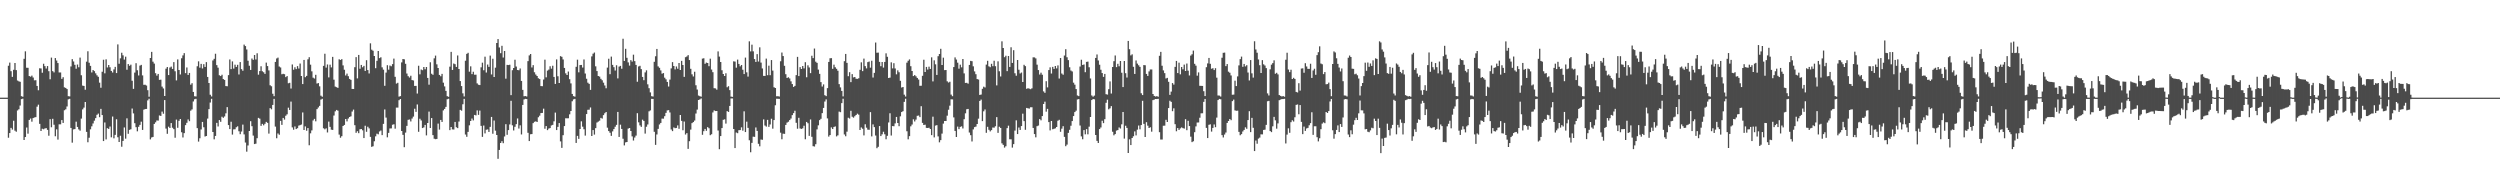 <svg xmlns="http://www.w3.org/2000/svg" width="1920" height="150"><path d="M0 75.000h1v1.000H0zM1 75.000h1v1.000H1zM2 75.000h1v1.000H2zM3 75.000h1v1.000H3zM4 75.000h1v1.000H4zM5 74.999h1v1.000H5zM6 50.463h1v55.321H6zM7 48.071h1v54.144H7zM8 54.682h1v43.532H8zM9 59.031h1v40.495H9zM10 53.585h1v39.135H10zM11 48.396h1v51.939H11zM12 53.869h1v47.327H12zM13 61.868h1v22.950H13zM14 62.470h1v21.463H14zM15 62.841h1v18.195H15zM16 73.886h1v2.251H16zM17 74.298h1v1.481H17zM18 45.182h1v62.354H18zM19 39.403h1v65.839H19zM20 52.035h1v45.924H20zM21 52.065h1v50.587H21zM22 58.427h1v33.683H22zM23 58.861h1v32.157H23zM24 58.077h1v35.379H24zM25 59.547h1v31.141H25zM26 61.699h1v28.502H26zM27 61.612h1v28.366H27zM28 66.016h1v15.930H28zM29 69.346h1v11.044H29zM30 52.409h1v42.724H30zM31 52.572h1v48.025H31zM32 55.856h1v42.994H32zM33 48.932h1v50.327H33zM34 50.799h1v47.883H34zM35 52.654h1v45.771H35zM36 50.754h1v48.993H36zM37 54.676h1v49.585H37zM38 60.892h1v30.674H38zM39 44.263h1v53.461H39zM40 54.640h1v36.616H40zM41 55.589h1v40.198H41zM42 44.614h1v60.041H42zM43 46.492h1v52.834H43zM44 48.439h1v58.783H44zM45 55.677h1v39.791H45zM46 55.676h1v39.830H46zM47 60.566h1v31.621H47zM48 59.284h1v35.154H48zM49 67.094h1v17.584H49zM50 67.520h1v16.433H50zM51 68.396h1v13.372H51zM52 73.872h1v2.403H52zM53 74.049h1v1.824H53zM54 51.050h1v47.198H54zM55 45.395h1v64.164H55zM56 47.201h1v52.177H56zM57 49.759h1v49.389H57zM58 52.809h1v40.626H58zM59 49.574h1v47.934H59zM60 51.651h1v47.738H60zM61 44.252h1v56.078H61zM62 57.822h1v33.270H62zM63 65.767h1v18.227H63zM64 66.022h1v16.591H64zM65 68.909h1v9.431H65zM66 47.357h1v53.895H66zM67 39.351h1v69.914H67zM68 48.170h1v57.598H68zM69 50.586h1v48.745H69zM70 55.646h1v41.387H70zM71 53.747h1v41.093H71zM72 54.605h1v38.058H72zM73 56.305h1v34.416H73zM74 57.830h1v30.353H74zM75 58.964h1v28.264H75zM76 63.493h1v26.531H76zM77 67.391h1v16.212H77zM78 55.094h1v33.259H78zM79 45.895h1v62.434H79zM80 56.307h1v37.767H80zM81 45.555h1v61.491H81zM82 51.795h1v46.650H82zM83 49.924h1v49.121H83zM84 51.672h1v45.523H84zM85 54.493h1v50.979H85zM86 55.680h1v33.813H86zM87 53.301h1v52.943H87zM88 51.370h1v52.201H88zM89 56.102h1v35.517H89zM90 34.074h1v71.353H90zM91 48.961h1v60.084H91zM92 44.776h1v59.478H92zM93 40.490h1v72.193H93zM94 42.505h1v65.757H94zM95 45.782h1v52.127H95zM96 43.545h1v62.954H96zM97 53.581h1v37.299H97zM98 49.211h1v53.554H98zM99 50.530h1v49.226H99zM100 49.666h1v49.616H100zM101 62.001h1v21.353H101zM102 68.244h1v18.846H102zM103 55.759h1v38.867H103zM104 48.518h1v49.188H104zM105 53.981h1v46.871H105zM106 57.964h1v39.402H106zM107 50.402h1v45.478H107zM108 49.826h1v43.610H108zM109 57.907h1v41.872H109zM110 65.112h1v19.097H110zM111 65.066h1v18.679H111zM112 65.678h1v17.996H112zM113 69.283h1v7.846H113zM114 74.309h1v1.519H114zM115 44.561h1v62.500H115zM116 39.843h1v65.752H116zM117 47.349h1v57.830H117zM118 48.826h1v46.368H118zM119 56.202h1v37.726H119zM120 58.052h1v34.483H120zM121 56.765h1v35.832H121zM122 61.348h1v27.352H122zM123 61.203h1v27.819H123zM124 66.534h1v19.186H124zM125 67.925h1v19.423H125zM126 73.732h1v3.136H126zM127 52.718h1v46.052H127zM128 51.464h1v51.274H128zM129 57.639h1v39.662H129zM130 51.861h1v46.436H130zM131 51.169h1v43.371H131zM132 52.940h1v45.153H132zM133 47.737h1v51.460H133zM134 54.738h1v51.039H134zM135 61.739h1v30.135H135zM136 45.627h1v52.532H136zM137 53.737h1v39.037H137zM138 57.206h1v34.207H138zM139 44.757h1v56.810H139zM140 42.564h1v62.990H140zM141 40.823h1v61.433H141zM142 56.185h1v39.901H142zM143 51.791h1v42.496H143zM144 57.569h1v34.202H144zM145 56.005h1v37.057H145zM146 65.030h1v19.945H146zM147 63.893h1v20.144H147zM148 70.588h1v7.323H148zM149 73.910h1v2.332H149zM150 74.069h1v1.784H150zM151 50.894h1v47.524H151zM152 47.116h1v61.642H152zM153 51.991h1v54.214H153zM154 49.058h1v50.377H154zM155 52.557h1v41.072H155zM156 49.295h1v48.469H156zM157 51.419h1v53.438H157zM158 47.709h1v56.749H158zM159 59.110h1v31.993H159zM160 63.747h1v20.049H160zM161 72.731h1v6.025H161zM162 74.065h1v1.793H162zM163 46.455h1v54.920H163zM164 45.176h1v61.839H164zM165 41.293h1v63.120H165zM166 50.013h1v44.354H166zM167 51.993h1v45.127H167zM168 57.782h1v34.447H168zM169 58.415h1v35.114H169zM170 57.395h1v32.231H170zM171 60.729h1v29.766H171zM172 61.397h1v28.073H172zM173 66.101h1v20.952H173zM174 66.271h1v15.989H174zM175 57.687h1v38.379H175zM176 45.689h1v53.415H176zM177 53.115h1v40.375H177zM178 47.143h1v56.254H178zM179 52.701h1v46.668H179zM180 49.657h1v49.636H180zM181 51.406h1v46.351H181zM182 49.765h1v47.265H182zM183 57.207h1v43.628H183zM184 47.668h1v55.381H184zM185 53.116h1v47.907H185zM186 54.342h1v41.376H186zM187 34.261h1v68.979H187zM188 35.390h1v74.097H188zM189 37.977h1v78.484H189zM190 46.649h1v65.058H190zM191 50.487h1v50.110H191zM192 53.713h1v39.386H192zM193 44.962h1v51.977H193zM194 45.956h1v58.178H194zM195 42.223h1v68.422H195zM196 45.669h1v64.664H196zM197 40.902h1v65.214H197zM198 57.347h1v33.189H198zM199 54.576h1v36.568H199zM200 50.911h1v45.764H200zM201 54.728h1v40.414H201zM202 55.500h1v40.777H202zM203 56.728h1v38.327H203zM204 48.055h1v45.539H204zM205 50.721h1v43.637H205zM206 54.046h1v48.545H206zM207 65.479h1v17.582H207zM208 66.229h1v17.741H208zM209 71.979h1v8.616H209zM210 73.884h1v2.069H210zM211 47.540h1v49.702H211zM212 44.926h1v61.253H212zM213 44.262h1v58.248H213zM214 51.071h1v52.409H214zM215 51.831h1v40.976H215zM216 57.043h1v38.853H216zM217 56.672h1v33.919H217zM218 56.967h1v34.891H218zM219 59.238h1v29.664H219zM220 58.435h1v29.366H220zM221 63.937h1v18.761H221zM222 63.575h1v20.894H222zM223 67.967h1v10.086H223zM224 49.517h1v48.330H224zM225 53.576h1v46.046H225zM226 51.639h1v45.472H226zM227 53.094h1v46.038H227zM228 50.793h1v47.654H228zM229 52.634h1v43.815H229zM230 48.777h1v47.322H230zM231 58.353h1v37.271H231zM232 64.561h1v21.801H232zM233 46.030h1v53.811H233zM234 59.286h1v37.784H234zM235 58.268h1v42.129H235zM236 45.548h1v52.810H236zM237 43.934h1v67.619H237zM238 49.657h1v52.765H238zM239 54.786h1v45.383H239zM240 59.627h1v32.885H240zM241 60.291h1v30.991H241zM242 57.455h1v35.739H242zM243 64.165h1v19.634H243zM244 63.771h1v18.774H244zM245 66.315h1v14.986H245zM246 73.460h1v3.058H246zM247 74.308h1v1.546H247zM248 50.597h1v47.886H248zM249 41.278h1v58.042H249zM250 51.900h1v46.653H250zM251 49.497h1v52.225H251zM252 59.431h1v33.947H252zM253 49.651h1v47.780H253zM254 51.741h1v47.833H254zM255 43.651h1v56.131H255zM256 61.164h1v27.569H256zM257 66.490h1v19.022H257zM258 66.954h1v17.489H258zM259 67.479h1v17.524H259zM260 45.507h1v57.861H260zM261 46.092h1v59.695H261zM262 45.418h1v59.176H262zM263 50.237h1v46.526H263zM264 53.536h1v42.422H264zM265 57.948h1v33.456H265zM266 56.530h1v36.689H266zM267 58.525h1v32.510H267zM268 60.608h1v29.268H268zM269 61.349h1v27.999H269zM270 68.305h1v17.375H270zM271 68.335h1v15.823H271zM272 51.623h1v44.529H272zM273 43.873h1v58.098H273zM274 60.228h1v40.531H274zM275 42.188h1v60.133H275zM276 52.795h1v46.494H276zM277 49.876h1v49.172H277zM278 51.652h1v48.436H278zM279 50.605h1v55.451H279zM280 54.462h1v42.120H280zM281 46.233h1v54.982H281zM282 53.816h1v43.492H282zM283 56.425h1v42.176H283zM284 33.299h1v71.797H284zM285 38.145h1v74.628H285zM286 38.962h1v73.362H286zM287 43.022h1v65.473H287zM288 52.360h1v52.338H288zM289 46.698h1v55.956H289zM290 39.167h1v64.022H290zM291 44.642h1v56.320H291zM292 43.983h1v56.288H292zM293 51.690h1v52.082H293zM294 53.504h1v41.649H294zM295 65.872h1v18.198H295zM296 55.759h1v34.554H296zM297 50.062h1v55.431H297zM298 53.487h1v48.550H298zM299 50.310h1v48.358H299zM300 50.905h1v47.712H300zM301 49.247h1v46.531H301zM302 45.015h1v50.402H302zM303 59.005h1v39.821H303zM304 64.210h1v18.437H304zM305 63.593h1v19.051H305zM306 74.213h1v2.759H306zM307 73.813h1v2.242H307zM308 47.928h1v52.705H308zM309 45.309h1v58.264H309zM310 45.578h1v67.484H310zM311 48.991h1v52.839H311zM312 56.459h1v40.218H312zM313 58.546h1v33.448H313zM314 59.539h1v32.213H314zM315 58.175h1v35.126H315zM316 61.510h1v29.513H316zM317 61.779h1v27.767H317zM318 66.017h1v17.472H318zM319 65.940h1v19.994H319zM320 71.838h1v8.368H320zM321 50.467h1v50.757H321zM322 57.097h1v34.078H322zM323 53.407h1v39.106H323zM324 53.928h1v44.440H324zM325 51.442h1v46.380H325zM326 53.184h1v42.764H326zM327 51.438h1v52.568H327zM328 59.846h1v34.606H328zM329 65.003h1v20.686H329zM330 47.801h1v50.517H330zM331 56.622h1v34.074H331zM332 57.437h1v46.347H332zM333 44.809h1v61.714H333zM334 42.698h1v64.217H334zM335 49.413h1v57.277H335zM336 52.247h1v42.695H336zM337 57.560h1v41.979H337zM338 58.567h1v33.527H338zM339 56.723h1v36.936H339zM340 63.502h1v21.297H340zM341 66.353h1v17.332H341zM342 69.797h1v12.296H342zM343 73.889h1v2.368H343zM344 74.322h1v1.528H344zM345 51.214h1v48.726H345zM346 39.859h1v57.700H346zM347 53.688h1v45.693H347zM348 48.787h1v50.710H348zM349 49.292h1v44.334H349zM350 51.428h1v46.332H350zM351 42.586h1v55.802H351zM352 52.998h1v40.333H352zM353 62.284h1v22.107H353zM354 66.091h1v18.883H354zM355 71.699h1v8.399H355zM356 74.087h1v1.829H356zM357 46.631h1v56.712H357zM358 41.383h1v63.675H358zM359 40.576h1v60.705H359zM360 55.060h1v41.210H360zM361 50.962h1v41.943H361zM362 56.913h1v34.101H362zM363 55.076h1v37.398H363zM364 57.400h1v30.860H364zM365 57.336h1v31.304H365zM366 64.025h1v20.756H366zM367 65.092h1v23.111H367zM368 65.338h1v19.579H368zM369 51.710h1v44.955H369zM370 48.147h1v56.961H370zM371 53.963h1v42.427H371zM372 43.526h1v58.910H372zM373 55.714h1v43.930H373zM374 49.555h1v49.819H374zM375 51.344h1v49.995H375zM376 42.702h1v54.718H376zM377 57.181h1v32.601H377zM378 45.111h1v57.608H378zM379 59.134h1v33.460H379zM380 51.976h1v48.388H380zM381 33.006h1v70.663H381zM382 30.012h1v91.950H382zM383 36.429h1v78.722H383zM384 40.859h1v68.946H384zM385 35.162h1v73.274H385zM386 44.166h1v65.801H386zM387 39.156h1v65.668H387zM388 60.394h1v35.008H388zM389 49.793h1v53.742H389zM390 49.954h1v49.963H390zM391 49.694h1v45.882H391zM392 73.075h1v4.318H392zM393 53.918h1v42.337H393zM394 52.200h1v47.974H394zM395 45.875h1v51.490H395zM396 51.073h1v44.282H396zM397 53.775h1v37.222H397zM398 53.971h1v44.739H398zM399 52.568h1v43.688H399zM400 62.180h1v41.113H400zM401 69.034h1v11.560H401zM402 73.953h1v2.452H402zM403 73.804h1v2.145H403zM404 74.065h1v2.017H404zM405 46.927h1v55.065H405zM406 42.556h1v65.787H406zM407 41.497h1v61.624H407zM408 51.802h1v51.172H408zM409 50.025h1v44.553H409zM410 55.520h1v38.016H410zM411 57.255h1v35.947H411zM412 58.361h1v35.321H412zM413 60.132h1v29.907H413zM414 60.702h1v28.120H414zM415 66.094h1v20.720H415zM416 66.194h1v20.540H416zM417 61.076h1v22.404H417zM418 45.825h1v53.066H418zM419 59.395h1v37.434H419zM420 54.222h1v45.720H420zM421 53.449h1v45.306H421zM422 50.910h1v47.423H422zM423 52.732h1v43.631H423zM424 50.464h1v45.427H424zM425 59.086h1v34.121H425zM426 64.484h1v21.979H426zM427 45.630h1v54.272H427zM428 58.573h1v38.842H428zM429 63.733h1v30.766H429zM430 43.130h1v65.486H430zM431 43.601h1v69.960H431zM432 45.658h1v58.159H432zM433 52.149h1v44.684H433zM434 56.340h1v34.511H434zM435 57.577h1v33.284H435zM436 54.945h1v35.884H436zM437 60.833h1v26.994H437zM438 64.072h1v21.155H438zM439 72.144h1v5.615H439zM440 73.845h1v2.514H440zM441 74.236h1v1.704H441zM442 51.301h1v58.463H442zM443 45.838h1v58.533H443zM444 55.535h1v51.113H444zM445 49.973h1v49.094H445zM446 49.886h1v43.320H446zM447 51.869h1v45.396H447zM448 45.682h1v53.602H448zM449 56.453h1v47.669H449zM450 60.445h1v27.152H450zM451 63.477h1v20.859H451zM452 64.400h1v19.837H452zM453 69.042h1v13.474H453zM454 43.299h1v61.129H454zM455 41.214h1v58.698H455zM456 40.369h1v62.981H456zM457 50.963h1v47.448H457zM458 54.562h1v39.545H458zM459 58.392h1v34.991H459zM460 58.819h1v33.850H460zM461 60.506h1v30.021H461zM462 61.622h1v29.447H462zM463 63.483h1v24.921H463zM464 65.615h1v21.396H464zM465 67.771h1v18.225H465zM466 51.909h1v46.149H466zM467 45.098h1v55.557H467zM468 56.965h1v44.982H468zM469 43.484h1v60.850H469zM470 49.828h1v51.068H470zM471 51.626h1v47.489H471zM472 54.188h1v43.118H472zM473 50.121h1v45.756H473zM474 60.188h1v25.752H474zM475 51.131h1v54.055H475zM476 50.601h1v45.143H476zM477 52.772h1v46.247H477zM478 29.756h1v76.779H478zM479 46.777h1v64.905H479zM480 37.480h1v71.887H480zM481 44.394h1v64.644H481zM482 47.914h1v50.827H482zM483 50.405h1v47.898H483zM484 46.190h1v54.442H484zM485 47.319h1v57.427H485zM486 41.998h1v65.909H486zM487 46.974h1v58.678H487zM488 49.880h1v54.257H488zM489 62.772h1v24.159H489zM490 51.022h1v42.919H490zM491 50.530h1v45.778H491zM492 53.119h1v44.328H492zM493 59.087h1v32.802H493zM494 61.604h1v31.288H494zM495 55.625h1v46.974H495zM496 54.000h1v43.355H496zM497 64.790h1v30.824H497zM498 67.749h1v17.736H498zM499 70.949h1v13.852H499zM500 73.872h1v2.074H500zM501 74.127h1v1.855H501zM502 47.466h1v53.756H502zM503 43.212h1v68.029H503zM504 37.563h1v65.687H504zM505 50.985h1v47.988H505zM506 52.066h1v43.543H506zM507 54.065h1v40.344H507zM508 56.583h1v34.507H508zM509 56.140h1v35.017H509zM510 59.670h1v29.577H510zM511 60.948h1v25.731H511zM512 62.904h1v21.862H512zM513 66.476h1v18.129H513zM514 61.132h1v25.221H514zM515 52.510h1v46.924H515zM516 47.697h1v53.019H516zM517 50.691h1v47.203H517zM518 53.281h1v45.197H518zM519 51.021h1v47.217H519zM520 52.804h1v43.495H520zM521 48.371h1v50.571H521zM522 53.775h1v34.520H522zM523 46.764h1v46.049H523zM524 49.941h1v50.083H524zM525 59.022h1v34.299H525zM526 43.926h1v59.384H526zM527 43.372h1v58.860H527zM528 42.363h1v71.962H528zM529 46.131h1v62.296H529zM530 52.858h1v46.684H530zM531 57.107h1v37.464H531zM532 58.726h1v35.005H532zM533 55.069h1v37.497H533zM534 65.500h1v21.690H534zM535 68.741h1v15.426H535zM536 73.359h1v3.449H536zM537 73.867h1v2.466H537zM538 74.252h1v1.370H538zM539 44.990h1v58.534H539zM540 44.771h1v55.983H540zM541 49.012h1v50.001H541zM542 48.061h1v52.403H542zM543 48.406h1v49.213H543zM544 50.819h1v47.687H544zM545 45.081h1v58.750H545zM546 53.379h1v49.761H546zM547 55.439h1v30.944H547zM548 67.735h1v17.062H548zM549 67.886h1v17.435H549zM550 68.849h1v16.385H550zM551 39.455h1v60.785H551zM552 43.467h1v71.100H552zM553 47.596h1v56.928H553zM554 53.966h1v44.401H554zM555 56.837h1v35.190H555zM556 58.354h1v33.315H556zM557 56.274h1v38.650H557zM558 67.017h1v18.340H558zM559 66.207h1v19.754H559zM560 69.217h1v12.119H560zM561 74.169h1v1.463H561zM562 74.407h1v1.231H562zM563 47.113h1v51.975H563zM564 47.331h1v66.401H564zM565 51.959h1v49.808H565zM566 45.778h1v56.529H566zM567 49.083h1v50.899H567zM568 50.926h1v48.946H568zM569 49.895h1v47.910H569zM570 53.565h1v46.777H570zM571 56.898h1v28.581H571zM572 44.235h1v57.198H572zM573 55.553h1v37.880H573zM574 58.846h1v39.367H574zM575 31.748h1v75.957H575zM576 39.454h1v77.463H576zM577 34.290h1v75.415H577zM578 39.421h1v65.524H578zM579 45.345h1v59.762H579zM580 47.582h1v50.289H580zM581 41.563h1v58.999H581zM582 47.231h1v63.208H582zM583 36.346h1v76.014H583zM584 48.079h1v59.104H584zM585 52.604h1v54.775H585zM586 58.277h1v33.399H586zM587 58.318h1v38.092H587zM588 45.003h1v52.231H588zM589 57.770h1v34.276H589zM590 50.414h1v47.000H590zM591 57.769h1v37.820H591zM592 46.120h1v45.050H592zM593 54.199h1v44.626H593zM594 67.003h1v25.211H594zM595 67.607h1v13.251H595zM596 73.942h1v1.899H596zM597 73.893h1v1.965H597zM598 74.152h1v1.798H598zM599 47.035h1v54.851H599zM600 40.322h1v66.657H600zM601 43.078h1v59.558H601zM602 50.512h1v52.302H602zM603 56.972h1v38.997H603zM604 59.842h1v34.327H604zM605 59.330h1v34.156H605zM606 60.279h1v31.944H606zM607 62.449h1v28.563H607zM608 64.541h1v23.890H608zM609 66.756h1v20.134H609zM610 65.967h1v19.052H610zM611 57.682h1v36.646H611zM612 43.660h1v55.213H612zM613 58.417h1v32.062H613zM614 51.573h1v47.064H614zM615 52.970h1v46.033H615zM616 50.665h1v47.907H616zM617 52.528h1v44.015H617zM618 47.752h1v59.210H618zM619 59.330h1v34.323H619zM620 50.157h1v44.489H620zM621 51.822h1v52.504H621zM622 56.182h1v35.582H622zM623 42.822h1v62.218H623zM624 44.627h1v67.671H624zM625 37.281h1v75.262H625zM626 47.364h1v63.394H626zM627 48.259h1v51.122H627zM628 53.429h1v42.811H628zM629 56.732h1v35.523H629zM630 63.102h1v28.153H630zM631 66.446h1v20.430H631zM632 64.797h1v18.096H632zM633 73.116h1v4.849H633zM634 73.850h1v2.491H634zM635 67.709h1v23.197H635zM636 47.589h1v57.337H636zM637 44.762h1v58.981H637zM638 44.639h1v53.196H638zM639 52.854h1v46.218H639zM640 49.643h1v47.827H640zM641 51.679h1v45.375H641zM642 52.817h1v51.933H642zM643 54.335h1v49.617H643zM644 64.589h1v21.117H644zM645 67.113h1v19.049H645zM646 69.822h1v9.406H646zM647 74.010h1v1.810H647zM648 46.995h1v56.264H648zM649 41.428h1v63.202H649zM650 48.299h1v52.811H650zM651 58.514h1v31.894H651zM652 55.455h1v35.581H652zM653 63.053h1v22.028H653zM654 56.958h1v32.699H654zM655 59.426h1v30.930H655zM656 59.144h1v30.148H656zM657 60.449h1v27.882H657zM658 60.545h1v26.727H658zM659 60.124h1v27.943H659zM660 53.608h1v46.210H660zM661 47.849h1v50.021H661zM662 54.605h1v44.239H662zM663 44.992h1v58.976H663zM664 50.770h1v44.692H664zM665 52.528h1v45.536H665zM666 47.731h1v51.878H666zM667 47.251h1v52.460H667zM668 51.963h1v34.138H668zM669 46.647h1v58.107H669zM670 59.572h1v35.963H670zM671 55.963h1v41.672H671zM672 32.646h1v71.464H672zM673 40.519h1v73.323H673zM674 40.398h1v72.358H674zM675 47.513h1v49.323H675zM676 50.841h1v53.680H676zM677 47.604h1v55.553H677zM678 51.939h1v49.209H678zM679 47.554h1v55.554H679zM680 40.966h1v65.991H680zM681 43.598h1v60.676H681zM682 59.911h1v34.153H682zM683 59.609h1v27.393H683zM684 47.847h1v56.241H684zM685 52.508h1v44.300H685zM686 48.546h1v48.405H686zM687 52.600h1v42.188H687zM688 57.067h1v32.723H688zM689 54.005h1v40.472H689zM690 55.482h1v41.446H690zM691 62.078h1v27.240H691zM692 67.244h1v18.830H692zM693 66.807h1v18.576H693zM694 72.718h1v5.534H694zM695 74.123h1v1.699H695zM696 48.116h1v52.720H696zM697 46.649h1v60.372H697zM698 45.605h1v58.945H698zM699 50.851h1v46.164H699zM700 54.537h1v41.099H700zM701 58.415h1v33.238H701zM702 57.655h1v35.630H702zM703 58.617h1v33.253H703zM704 59.852h1v29.101H704zM705 61.100h1v27.618H705zM706 65.875h1v24.078H706zM707 65.858h1v15.693H707zM708 58.200h1v36.150H708zM709 45.857h1v50.163H709zM710 55.277h1v40.445H710zM711 51.386h1v46.823H711zM712 53.412h1v44.868H712zM713 51.180h1v46.902H713zM714 52.939h1v46.138H714zM715 44.042h1v59.750H715zM716 62.520h1v27.098H716zM717 46.355h1v59.166H717zM718 49.414h1v47.054H718zM719 57.535h1v38.583H719zM720 43.165h1v61.600H720zM721 41.465h1v67.824H721zM722 37.470h1v70.134H722zM723 49.904h1v52.715H723zM724 44.286h1v50.651H724zM725 53.859h1v39.090H725zM726 53.766h1v39.171H726zM727 62.488h1v26.333H727zM728 63.373h1v20.913H728zM729 62.758h1v18.396H729zM730 72.675h1v3.587H730zM731 73.869h1v2.459H731zM732 51.502h1v38.636H732zM733 44.080h1v56.465H733zM734 45.714h1v59.507H734zM735 48.142h1v49.075H735zM736 52.760h1v46.419H736zM737 49.659h1v47.793H737zM738 51.698h1v45.322H738zM739 45.291h1v53.375H739zM740 56.360h1v35.197H740zM741 63.683h1v23.351H741zM742 63.580h1v20.350H742zM743 64.242h1v19.423H743zM744 49.871h1v51.899H744zM745 46.730h1v57.096H745zM746 47.000h1v61.659H746zM747 50.952h1v48.404H747zM748 54.832h1v42.811H748zM749 57.002h1v40.215H749zM750 60.709h1v34.535H750zM751 61.060h1v30.095H751zM752 72.927h1v4.602H752zM753 72.619h1v3.866H753zM754 68.214h1v24.812H754zM755 66.580h1v18.906H755zM756 67.158h1v16.896H756zM757 49.600h1v52.371H757zM758 46.670h1v50.701H758zM759 50.920h1v48.760H759zM760 51.625h1v49.275H760zM761 49.011h1v50.924H761zM762 50.831h1v47.120H762zM763 46.650h1v51.392H763zM764 50.859h1v46.092H764zM765 65.582h1v24.369H765zM766 47.121h1v54.942H766zM767 54.716h1v42.620H767zM768 58.716h1v39.555H768zM769 31.759h1v78.324H769zM770 36.843h1v74.437H770zM771 43.913h1v69.433H771zM772 42.788h1v69.538H772zM773 54.646h1v43.764H773zM774 43.023h1v53.480H774zM775 51.397h1v55.536H775zM776 36.299h1v70.691H776zM777 48.344h1v65.003H777zM778 38.566h1v72.150H778zM779 56.263h1v44.040H779zM780 58.152h1v34.263H780zM781 46.079h1v56.889H781zM782 53.581h1v44.353H782zM783 56.412h1v43.398H783zM784 55.719h1v41.100H784zM785 62.980h1v24.301H785zM786 49.782h1v43.270H786zM787 50.798h1v48.875H787zM788 68.204h1v14.693H788zM789 67.718h1v15.469H789zM790 68.101h1v15.326H790zM791 68.509h1v13.884H791zM792 67.836h1v14.562H792zM793 44.043h1v54.186H793zM794 44.072h1v58.915H794zM795 44.828h1v60.626H795zM796 49.682h1v47.246H796zM797 53.805h1v42.586H797zM798 57.264h1v34.196H798zM799 55.830h1v36.609H799zM800 57.376h1v31.748H800zM801 70.176h1v9.688H801zM802 71.286h1v6.796H802zM803 62.342h1v23.436H803zM804 67.144h1v16.460H804zM805 53.809h1v39.964H805zM806 51.691h1v48.460H806zM807 56.452h1v36.486H807zM808 51.379h1v47.887H808zM809 52.917h1v45.986H809zM810 50.667h1v47.910H810zM811 52.536h1v45.025H811zM812 50.208h1v42.506H812zM813 60.290h1v31.740H813zM814 44.520h1v56.708H814zM815 56.494h1v42.322H815zM816 57.401h1v39.502H816zM817 42.663h1v62.426H817zM818 37.779h1v74.494H818zM819 43.985h1v67.061H819zM820 46.186h1v55.867H820zM821 51.679h1v48.014H821zM822 54.163h1v42.399H822zM823 54.872h1v38.111H823zM824 63.478h1v25.641H824zM825 65.011h1v21.052H825zM826 68.378h1v16.611H826zM827 73.329h1v3.040H827zM828 73.841h1v2.232H828zM829 51.084h1v45.305H829zM830 45.895h1v58.864H830zM831 49.873h1v57.070H831zM832 49.504h1v50.413H832zM833 55.465h1v47.690H833zM834 47.520h1v51.635H834zM835 47.292h1v55.875H835zM836 51.657h1v45.602H836zM837 60.275h1v29.602H837zM838 73.305h1v3.534H838zM839 74.254h1v1.758H839zM840 73.413h1v2.855H840zM841 44.490h1v59.213H841zM842 41.808h1v66.363H842zM843 46.428h1v63.416H843zM844 49.715h1v49.408H844zM845 53.535h1v44.370H845zM846 56.129h1v36.605H846zM847 59.012h1v35.564H847zM848 56.759h1v34.784H848zM849 72.354h1v6.618H849zM850 72.647h1v3.873H850zM851 68.503h1v15.474H851zM852 62.497h1v20.687H852zM853 71.809h1v9.716H853zM854 51.448h1v49.703H854zM855 47.010h1v56.945H855zM856 42.577h1v60.387H856zM857 51.537h1v48.752H857zM858 48.996h1v50.906H858zM859 50.884h1v47.001H859zM860 46.846h1v51.863H860zM861 55.874h1v39.629H861zM862 66.880h1v19.113H862zM863 46.856h1v59.575H863zM864 56.200h1v40.350H864zM865 59.553h1v38.681H865zM866 31.431h1v86.096H866zM867 37.804h1v69.226H867zM868 42.529h1v68.882H868zM869 41.752h1v64.254H869zM870 51.309h1v53.333H870zM871 56.787h1v44.109H871zM872 46.459h1v57.504H872zM873 48.847h1v50.719H873zM874 50.122h1v46.291H874zM875 51.366h1v47.983H875zM876 71.621h1v24.427H876zM877 73.027h1v4.409H877zM878 49.952h1v45.161H878zM879 50.130h1v55.069H879zM880 56.805h1v37.055H880zM881 58.316h1v38.174H881zM882 54.846h1v43.459H882zM883 53.370h1v44.373H883zM884 53.362h1v47.746H884zM885 72.204h1v4.703H885zM886 73.660h1v2.832H886zM887 74.131h1v1.915H887zM888 73.817h1v2.249H888zM889 74.288h1v1.573H889zM890 42.839h1v58.700H890zM891 39.812h1v67.342H891zM892 50.501h1v56.644H892zM893 54.085h1v42.490H893zM894 56.148h1v40.386H894zM895 60.257h1v31.726H895zM896 59.825h1v33.892H896zM897 62.808h1v20.212H897zM898 72.852h1v4.514H898zM899 70.359h1v7.886H899zM900 63.814h1v21.591H900zM901 64.988h1v18.197H901zM902 51.330h1v44.080H902zM903 46.806h1v54.008H903zM904 56.138h1v42.196H904zM905 48.117h1v51.665H905zM906 57.109h1v41.500H906zM907 51.435h1v46.385H907zM908 53.222h1v45.207H908zM909 49.590h1v49.155H909zM910 54.532h1v37.026H910zM911 48.791h1v51.223H911zM912 54.251h1v38.545H912zM913 57.975h1v38.844H913zM914 42.725h1v62.212H914zM915 41.657h1v67.512H915zM916 38.870h1v69.622H916zM917 49.009h1v52.512H917zM918 50.447h1v46.632H918zM919 58.089h1v36.023H919zM920 55.622h1v38.446H920zM921 65.920h1v24.506H921zM922 65.944h1v21.120H922zM923 65.979h1v21.024H923zM924 70.063h1v8.155H924zM925 73.773h1v2.190H925zM926 51.626h1v46.584H926zM927 48.709h1v57.311H927zM928 44.498h1v51.369H928zM929 49.020h1v46.479H929zM930 52.810h1v48.270H930zM931 52.400h1v45.860H931zM932 53.828h1v41.744H932zM933 52.367h1v45.332H933zM934 59.632h1v30.709H934zM935 73.309h1v3.518H935zM936 73.413h1v2.591H936zM937 74.149h1v2.107H937zM938 44.357h1v59.415H938zM939 40.561h1v65.005H939zM940 40.381h1v62.963H940zM941 50.781h1v50.986H941zM942 49.205h1v45.196H942zM943 55.064h1v37.863H943zM944 55.879h1v35.513H944zM945 57.939h1v34.375H945zM946 72.778h1v4.907H946zM947 72.639h1v3.875H947zM948 61.941h1v22.838H948zM949 66.121h1v18.961H949zM950 58.678h1v26.292H950zM951 50.216h1v51.067H951zM952 45.407h1v58.488H952zM953 43.481h1v59.509H953zM954 51.327h1v49.629H954zM955 49.119h1v50.675H955zM956 50.970h1v46.840H956zM957 50.048h1v48.879H957zM958 55.695h1v36.533H958zM959 61.787h1v23.629H959zM960 46.149h1v55.354H960zM961 56.295h1v34.241H961zM962 59.578h1v38.552H962zM963 31.671h1v84.327H963zM964 37.983h1v69.924H964zM965 40.496h1v69.866H965zM966 45.682h1v60.773H966zM967 50.088h1v55.599H967zM968 56.055h1v47.115H968zM969 46.160h1v57.055H969zM970 49.424h1v50.371H970zM971 50.347h1v49.227H971zM972 52.328h1v43.593H972zM973 71.720h1v6.049H973zM974 73.310h1v4.140H974zM975 53.231h1v47.410H975zM976 49.647h1v51.855H976zM977 48.463h1v48.561H977zM978 46.357h1v43.392H978zM979 56.617h1v35.807H979zM980 55.896h1v42.919H980zM981 57.137h1v37.643H981zM982 73.027h1v3.943H982zM983 73.628h1v2.888H983zM984 74.108h1v1.963H984zM985 73.792h1v2.300H985zM986 74.275h1v1.606H986zM987 45.852h1v64.312H987zM988 40.507h1v62.859H988zM989 53.400h1v45.136H989zM990 55.383h1v46.615H990zM991 53.573h1v40.265H991zM992 60.672h1v31.707H992zM993 59.731h1v33.622H993zM994 60.600h1v29.474H994zM995 70.627h1v9.890H995zM996 71.023h1v9.208H996zM997 63.876h1v23.904H997zM998 69.594h1v11.072H998zM999 52.641h1v40.976H999zM1000 52.492h1v50.545H1000zM1001 55.859h1v41.369H1001zM1002 48.535h1v52.027H1002zM1003 51.032h1v47.614H1003zM1004 52.870h1v45.336H1004zM1005 52.877h1v43.332H1005zM1006 48.969h1v45.608H1006zM1007 59.847h1v26.357H1007zM1008 54.122h1v49.460H1008zM1009 52.813h1v44.148H1009zM1010 57.423h1v39.562H1010zM1011 42.362h1v62.989H1011zM1012 40.099h1v68.485H1012zM1013 35.574h1v70.612H1013zM1014 48.803h1v50.402H1014zM1015 49.362h1v45.566H1015zM1016 56.930h1v37.012H1016zM1017 55.337h1v39.297H1017zM1018 64.697h1v21.303H1018zM1019 64.549h1v22.220H1019zM1020 63.460h1v21.818H1020zM1021 68.473h1v9.446H1021zM1022 73.869h1v2.113H1022zM1023 49.176h1v50.857H1023zM1024 39.487h1v67.031H1024zM1025 40.296h1v62.723H1025zM1026 44.727h1v55.065H1026zM1027 49.040h1v47.268H1027zM1028 51.850h1v49.565H1028zM1029 54.873h1v40.413H1029zM1030 52.560h1v44.922H1030zM1031 62.336h1v27.894H1031zM1032 73.301h1v3.054H1032zM1033 73.400h1v2.616H1033zM1034 74.068h1v2.206H1034zM1035 44.360h1v58.977H1035zM1036 42.656h1v62.658H1036zM1037 43.755h1v56.333H1037zM1038 52.725h1v50.368H1038zM1039 52.883h1v42.860H1039zM1040 57.045h1v35.267H1040zM1041 56.576h1v33.885H1041zM1042 57.787h1v34.363H1042zM1043 60.340h1v26.686H1043zM1044 73.339h1v3.875H1044zM1045 66.125h1v18.593H1045zM1046 63.741h1v21.044H1046zM1047 58.458h1v28.651H1047zM1048 48.150h1v51.159H1048zM1049 54.360h1v44.715H1049zM1050 48.051h1v53.124H1050zM1051 51.314h1v50.240H1051zM1052 48.762h1v51.374H1052zM1053 50.661h1v47.439H1053zM1054 46.324h1v52.206H1054zM1055 57.688h1v33.425H1055zM1056 44.810h1v48.092H1056zM1057 45.243h1v58.482H1057zM1058 56.838h1v34.318H1058zM1059 31.767h1v66.411H1059zM1060 32.636h1v84.990H1060zM1061 37.970h1v68.480H1061zM1062 39.680h1v72.443H1062zM1063 44.079h1v61.827H1063zM1064 48.796h1v56.853H1064zM1065 56.151h1v38.839H1065zM1066 56.692h1v43.223H1066zM1067 51.385h1v52.687H1067zM1068 56.558h1v42.025H1068zM1069 51.995h1v43.912H1069zM1070 71.833h1v4.801H1070zM1071 73.322h1v4.120H1071zM1072 48.752h1v54.404H1072zM1073 49.619h1v46.263H1073zM1074 51.279h1v46.633H1074zM1075 55.234h1v36.496H1075zM1076 56.253h1v38.006H1076zM1077 53.676h1v49.576H1077zM1078 57.200h1v37.387H1078zM1079 73.047h1v3.924H1079zM1080 73.628h1v2.892H1080zM1081 74.110h1v1.841H1081zM1082 73.799h1v2.287H1082zM1083 74.281h1v1.596H1083zM1084 41.772h1v66.381H1084zM1085 40.563h1v64.159H1085zM1086 53.679h1v45.631H1086zM1087 52.331h1v48.921H1087zM1088 56.480h1v37.846H1088zM1089 58.996h1v32.579H1089zM1090 57.742h1v34.396H1090zM1091 69.442h1v10.162H1091zM1092 72.828h1v4.578H1092zM1093 69.075h1v9.912H1093zM1094 65.445h1v22.908H1094zM1095 69.695h1v14.210H1095zM1096 50.018h1v47.106H1096zM1097 40.294h1v56.402H1097zM1098 55.154h1v42.812H1098zM1099 47.460h1v50.975H1099zM1100 51.607h1v46.230H1100zM1101 53.459h1v44.128H1101zM1102 48.456h1v51.308H1102zM1103 51.625h1v47.406H1103zM1104 56.339h1v34.789H1104zM1105 47.258h1v52.207H1105zM1106 54.382h1v41.209H1106zM1107 57.199h1v39.655H1107zM1108 43.147h1v65.977H1108zM1109 35.165h1v73.735H1109zM1110 41.998h1v67.304H1110zM1111 45.159h1v51.859H1111zM1112 53.362h1v41.695H1112zM1113 55.657h1v37.058H1113zM1114 55.838h1v42.704H1114zM1115 64.207h1v23.871H1115zM1116 61.782h1v21.710H1116zM1117 66.851h1v14.841H1117zM1118 73.798h1v2.562H1118zM1119 73.954h1v1.985H1119zM1120 49.820h1v50.539H1120zM1121 45.011h1v58.617H1121zM1122 46.099h1v53.535H1122zM1123 46.290h1v50.719H1123zM1124 49.787h1v49.508H1124zM1125 54.366h1v47.330H1125zM1126 55.561h1v41.498H1126zM1127 53.049h1v43.124H1127zM1128 63.291h1v26.591H1128zM1129 73.331h1v3.004H1129zM1130 73.432h1v2.568H1130zM1131 74.089h1v2.161H1131zM1132 44.417h1v58.825H1132zM1133 40.972h1v69.521H1133zM1134 39.182h1v63.295H1134zM1135 52.415h1v50.982H1135zM1136 52.828h1v42.808H1136zM1137 59.743h1v32.758H1137zM1138 59.118h1v33.689H1138zM1139 60.125h1v33.560H1139zM1140 61.233h1v28.659H1140zM1141 73.660h1v4.276H1141zM1142 66.585h1v21.751H1142zM1143 67.191h1v17.802H1143zM1144 54.706h1v38.311H1144zM1145 50.278h1v52.241H1145zM1146 56.625h1v41.752H1146zM1147 52.132h1v48.597H1147zM1148 51.690h1v49.351H1148zM1149 48.833h1v51.226H1149zM1150 50.730h1v47.395H1150zM1151 46.526h1v51.259H1151zM1152 57.301h1v35.710H1152zM1153 50.132h1v52.222H1153zM1154 52.101h1v50.435H1154zM1155 56.030h1v38.350H1155zM1156 31.801h1v71.871H1156zM1157 38.950h1v68.328H1157zM1158 36.750h1v76.156H1158zM1159 45.000h1v64.889H1159zM1160 47.292h1v57.964H1160zM1161 52.066h1v52.162H1161zM1162 43.440h1v58.743H1162zM1163 54.057h1v47.493H1163zM1164 55.042h1v46.283H1164zM1165 50.830h1v51.722H1165zM1166 53.059h1v45.250H1166zM1167 71.211h1v6.866H1167zM1168 65.650h1v22.123H1168zM1169 48.335h1v51.866H1169zM1170 53.556h1v42.643H1170zM1171 52.918h1v43.049H1171zM1172 59.868h1v37.004H1172zM1173 52.628h1v46.935H1173zM1174 53.151h1v43.474H1174zM1175 54.846h1v42.548H1175zM1176 65.605h1v20.197H1176zM1177 64.889h1v20.770H1177zM1178 68.749h1v15.264H1178zM1179 73.944h1v2.166H1179zM1180 74.285h1v1.586H1180zM1181 45.136h1v63.564H1181zM1182 37.439h1v70.414H1182zM1183 46.794h1v58.376H1183zM1184 47.358h1v46.929H1184zM1185 54.712h1v38.399H1185zM1186 56.530h1v34.893H1186zM1187 56.147h1v35.948H1187zM1188 59.326h1v28.830H1188zM1189 58.605h1v29.950H1189zM1190 62.818h1v28.600H1190zM1191 66.918h1v15.541H1191zM1192 71.111h1v7.290H1192zM1193 52.138h1v41.550H1193zM1194 48.888h1v52.909H1194zM1195 53.050h1v47.061H1195zM1196 47.465h1v51.243H1196zM1197 51.284h1v43.158H1197zM1198 53.047h1v44.926H1198zM1199 52.649h1v43.428H1199zM1200 57.436h1v39.667H1200zM1201 62.340h1v23.625H1201zM1202 49.504h1v50.816H1202zM1203 53.138h1v41.570H1203zM1204 52.659h1v39.160H1204zM1205 44.784h1v60.917H1205zM1206 43.828h1v65.634H1206zM1207 52.593h1v49.866H1207zM1208 53.396h1v52.608H1208zM1209 52.851h1v42.697H1209zM1210 61.486h1v31.449H1210zM1211 57.853h1v33.100H1211zM1212 65.863h1v17.781H1212zM1213 66.363h1v16.583H1213zM1214 67.039h1v15.013H1214zM1215 73.793h1v2.612H1215zM1216 73.974h1v1.958H1216zM1217 50.278h1v48.104H1217zM1218 40.691h1v66.154H1218zM1219 41.510h1v60.767H1219zM1220 49.520h1v50.168H1220zM1221 52.363h1v41.402H1221zM1222 49.123h1v48.772H1222zM1223 51.280h1v47.580H1223zM1224 47.216h1v49.037H1224zM1225 61.708h1v30.073H1225zM1226 66.166h1v18.147H1226zM1227 66.382h1v18.050H1227zM1228 70.736h1v9.973H1228zM1229 46.841h1v54.821H1229zM1230 48.050h1v57.037H1230zM1231 44.463h1v63.563H1231zM1232 50.496h1v47.771H1232zM1233 54.318h1v43.166H1233zM1234 57.928h1v32.765H1234zM1235 57.116h1v35.486H1235zM1236 58.210h1v32.581H1236zM1237 59.984h1v28.282H1237zM1238 61.154h1v27.626H1238zM1239 67.076h1v18.583H1239zM1240 68.061h1v15.560H1240zM1241 56.287h1v40.082H1241zM1242 43.127h1v57.544H1242zM1243 59.771h1v36.444H1243zM1244 43.182h1v58.395H1244zM1245 49.437h1v49.782H1245zM1246 49.735h1v49.464H1246zM1247 51.530h1v47.521H1247zM1248 46.920h1v60.577H1248zM1249 58.054h1v34.686H1249zM1250 50.010h1v52.094H1250zM1251 51.644h1v49.949H1251zM1252 57.166h1v39.126H1252zM1253 34.971h1v70.726H1253zM1254 37.772h1v76.781H1254zM1255 38.427h1v73.244H1255zM1256 42.685h1v65.641H1256zM1257 44.908h1v59.683H1257zM1258 47.520h1v48.586H1258zM1259 39.716h1v63.756H1259zM1260 39.772h1v65.193H1260zM1261 47.257h1v55.611H1261zM1262 56.014h1v47.717H1262zM1263 51.661h1v45.003H1263zM1264 64.758h1v17.888H1264zM1265 55.796h1v31.294H1265zM1266 51.040h1v54.768H1266zM1267 59.229h1v42.262H1267zM1268 55.093h1v42.918H1268zM1269 53.460h1v47.062H1269zM1270 49.490h1v44.287H1270zM1271 45.424h1v52.543H1271zM1272 55.584h1v40.929H1272zM1273 63.371h1v21.234H1273zM1274 63.738h1v19.453H1274zM1275 64.567h1v18.972H1275zM1276 72.967h1v4.401H1276zM1277 48.873h1v50.827H1277zM1278 42.046h1v63.386H1278zM1279 45.002h1v61.645H1279zM1280 50.787h1v50.773H1280zM1281 53.050h1v43.186H1281zM1282 57.873h1v39.688H1282zM1283 58.696h1v34.436H1283zM1284 58.591h1v34.234H1284zM1285 61.941h1v28.183H1285zM1286 61.566h1v27.959H1286zM1287 65.481h1v16.719H1287zM1288 64.978h1v22.748H1288zM1289 72.893h1v3.293H1289zM1290 51.755h1v47.095H1290zM1291 51.086h1v44.433H1291zM1292 52.579h1v44.341H1292zM1293 53.557h1v44.695H1293zM1294 51.176h1v46.917H1294zM1295 52.936h1v43.239H1295zM1296 48.350h1v47.384H1296zM1297 54.966h1v40.120H1297zM1298 61.593h1v23.708H1298zM1299 50.577h1v50.104H1299zM1300 53.585h1v39.472H1300zM1301 55.720h1v35.948H1301zM1302 44.934h1v59.422H1302zM1303 42.260h1v58.427H1303zM1304 53.072h1v53.044H1304zM1305 53.123h1v50.265H1305zM1306 50.518h1v47.524H1306zM1307 57.791h1v35.762H1307zM1308 57.311h1v32.281H1308zM1309 64.427h1v18.237H1309zM1310 66.602h1v15.314H1310zM1311 71.573h1v6.471H1311zM1312 73.871h1v2.456H1312zM1313 74.257h1v1.659H1313zM1314 49.589h1v51.150H1314zM1315 45.658h1v52.869H1315zM1316 51.078h1v51.018H1316zM1317 49.048h1v50.469H1317zM1318 59.245h1v34.368H1318zM1319 49.315h1v48.438H1319zM1320 51.345h1v47.815H1320zM1321 46.781h1v56.579H1321zM1322 59.320h1v32.984H1322zM1323 64.121h1v21.373H1323zM1324 71.057h1v6.773H1324zM1325 74.071h1v1.773H1325zM1326 45.163h1v56.328H1326zM1327 40.760h1v72.889H1327zM1328 48.839h1v54.038H1328zM1329 45.963h1v51.106H1329zM1330 55.948h1v40.296H1330zM1331 56.217h1v35.165H1331zM1332 55.434h1v36.198H1332zM1333 58.756h1v31.465H1333zM1334 58.546h1v29.268H1334zM1335 59.793h1v27.834H1335zM1336 63.961h1v18.924H1336zM1337 66.859h1v15.824H1337zM1338 52.228h1v40.467H1338zM1339 49.309h1v52.748H1339zM1340 51.565h1v45.515H1340zM1341 51.788h1v50.086H1341zM1342 52.008h1v47.363H1342zM1343 49.670h1v49.606H1343zM1344 51.429h1v46.039H1344zM1345 50.058h1v58.264H1345zM1346 55.280h1v41.961H1346zM1347 48.889h1v52.654H1347zM1348 48.291h1v48.868H1348zM1349 55.792h1v49.040H1349zM1350 34.626h1v66.255H1350zM1351 42.034h1v70.036H1351zM1352 39.483h1v71.684H1352zM1353 35.333h1v66.112H1353zM1354 47.329h1v58.144H1354zM1355 58.174h1v36.259H1355zM1356 46.187h1v48.314H1356zM1357 42.525h1v66.709H1357zM1358 36.721h1v74.646H1358zM1359 43.511h1v63.796H1359zM1360 53.655h1v53.989H1360zM1361 60.064h1v33.481H1361zM1362 57.684h1v39.937H1362zM1363 54.715h1v41.390H1363zM1364 52.715h1v42.435H1364zM1365 58.202h1v39.391H1365zM1366 59.208h1v33.085H1366zM1367 52.153h1v50.352H1367zM1368 55.045h1v41.383H1368zM1369 56.736h1v41.128H1369zM1370 67.315h1v19.003H1370zM1371 67.629h1v18.309H1371zM1372 71.594h1v4.650H1372zM1373 73.898h1v2.053H1373zM1374 47.743h1v53.465H1374zM1375 43.009h1v63.832H1375zM1376 46.331h1v62.348H1376zM1377 50.447h1v49.190H1377zM1378 53.418h1v43.459H1378zM1379 57.446h1v32.181H1379zM1380 57.962h1v35.254H1380zM1381 55.821h1v34.986H1381zM1382 59.732h1v29.423H1382zM1383 59.344h1v28.877H1383zM1384 67.975h1v15.380H1384zM1385 65.216h1v20.672H1385zM1386 70.951h1v6.828H1386zM1387 52.449h1v45.611H1387zM1388 53.099h1v45.101H1388zM1389 51.426h1v48.358H1389zM1390 53.325h1v45.249H1390zM1391 51.073h1v47.113H1391zM1392 52.853h1v43.403H1392zM1393 48.919h1v48.020H1393zM1394 59.477h1v34.597H1394zM1395 66.463h1v18.892H1395zM1396 46.820h1v56.443H1396zM1397 49.531h1v46.097H1397zM1398 59.522h1v35.534H1398zM1399 44.867h1v61.704H1399zM1400 38.822h1v64.201H1400zM1401 50.834h1v50.767H1401zM1402 48.280h1v57.529H1402zM1403 58.632h1v35.472H1403zM1404 58.420h1v34.121H1404zM1405 55.257h1v35.634H1405zM1406 61.260h1v23.553H1406zM1407 62.493h1v21.363H1407zM1408 65.552h1v18.032H1408zM1409 73.849h1v2.455H1409zM1410 74.247h1v1.681H1410zM1411 48.768h1v55.143H1411zM1412 46.143h1v56.451H1412zM1413 46.342h1v55.276H1413zM1414 47.813h1v52.073H1414zM1415 49.329h1v44.276H1415zM1416 51.447h1v46.275H1416zM1417 48.454h1v51.382H1417zM1418 46.242h1v58.148H1418zM1419 58.457h1v32.651H1419zM1420 64.398h1v20.134H1420zM1421 64.595h1v19.452H1421zM1422 65.982h1v18.007H1422zM1423 49.211h1v56.078H1423zM1424 39.670h1v63.981H1424zM1425 42.460h1v62.955H1425zM1426 49.590h1v48.857H1426zM1427 57.274h1v36.699H1427zM1428 58.636h1v34.875H1428zM1429 57.669h1v36.859H1429zM1430 60.805h1v29.684H1430zM1431 62.373h1v28.200H1431zM1432 62.454h1v26.967H1432zM1433 67.449h1v17.501H1433zM1434 67.610h1v17.053H1434zM1435 50.854h1v44.423H1435zM1436 50.955h1v52.739H1436zM1437 54.593h1v41.754H1437zM1438 50.783h1v55.055H1438zM1439 56.025h1v43.539H1439zM1440 49.569h1v49.763H1440zM1441 51.408h1v49.762H1441zM1442 45.075h1v60.209H1442zM1443 59.607h1v36.196H1443zM1444 44.609h1v56.339H1444zM1445 53.116h1v44.062H1445zM1446 48.204h1v46.533H1446zM1447 31.096h1v76.645H1447zM1448 40.602h1v66.975H1448zM1449 40.800h1v69.976H1449zM1450 45.584h1v60.247H1450zM1451 39.972h1v66.786H1451zM1452 49.402h1v55.589H1452zM1453 40.007h1v59.438H1453zM1454 57.029h1v47.662H1454zM1455 46.039h1v56.850H1455zM1456 50.537h1v46.050H1456zM1457 45.570h1v53.839H1457zM1458 69.033h1v13.346H1458zM1459 55.781h1v38.260H1459zM1460 49.288h1v50.141H1460zM1461 50.643h1v44.784H1461zM1462 52.278h1v38.189H1462zM1463 54.294h1v41.215H1463zM1464 52.287h1v45.633H1464zM1465 52.125h1v49.350H1465zM1466 64.213h1v30.230H1466zM1467 64.074h1v20.053H1467zM1468 64.777h1v16.747H1468zM1469 73.802h1v2.464H1469zM1470 74.072h1v1.980H1470zM1471 47.731h1v53.055H1471zM1472 41.666h1v69.219H1472zM1473 39.775h1v58.983H1473zM1474 52.670h1v48.565H1474zM1475 51.449h1v43.124H1475zM1476 58.262h1v34.147H1476zM1477 57.963h1v32.132H1477zM1478 58.104h1v33.908H1478zM1479 59.202h1v29.328H1479zM1480 61.351h1v27.474H1480zM1481 61.170h1v21.173H1481zM1482 62.180h1v21.737H1482zM1483 61.054h1v22.147H1483zM1484 53.667h1v44.489H1484zM1485 52.676h1v45.999H1485zM1486 51.997h1v49.974H1486zM1487 53.709h1v44.727H1487zM1488 51.457h1v46.354H1488zM1489 53.192h1v42.751H1489zM1490 52.621h1v54.298H1490zM1491 56.708h1v35.533H1491zM1492 59.917h1v27.180H1492zM1493 51.559h1v48.828H1493zM1494 53.351h1v40.521H1494zM1495 61.684h1v32.229H1495zM1496 43.969h1v62.801H1496zM1497 43.133h1v70.129H1497zM1498 47.982h1v52.156H1498zM1499 55.496h1v43.888H1499zM1500 54.042h1v45.778H1500zM1501 58.167h1v36.982H1501zM1502 57.321h1v37.429H1502zM1503 65.115h1v21.390H1503zM1504 66.709h1v19.025H1504zM1505 71.254h1v11.965H1505zM1506 73.867h1v2.457H1506zM1507 74.258h1v1.654H1507zM1508 46.497h1v58.971H1508zM1509 48.288h1v51.851H1509zM1510 47.312h1v53.179H1510zM1511 49.140h1v50.092H1511zM1512 49.574h1v43.843H1512zM1513 51.629h1v45.902H1513zM1514 43.593h1v56.780H1514zM1515 59.865h1v36.845H1515zM1516 60.212h1v25.009H1516zM1517 67.061h1v18.792H1517zM1518 72.388h1v5.942H1518zM1519 74.081h1v1.799H1519zM1520 41.381h1v65.314H1520zM1521 37.764h1v72.159H1521zM1522 44.918h1v61.640H1522zM1523 47.527h1v49.846H1523zM1524 55.597h1v39.455H1524zM1525 57.073h1v34.810H1525zM1526 55.495h1v37.341H1526zM1527 58.833h1v29.568H1527zM1528 59.938h1v29.305H1528zM1529 63.716h1v17.758H1529zM1530 63.425h1v22.924H1530zM1531 66.597h1v20.253H1531zM1532 50.676h1v45.706H1532zM1533 51.569h1v47.095H1533zM1534 55.202h1v38.925H1534zM1535 51.052h1v50.562H1535zM1536 49.630h1v50.031H1536zM1537 51.419h1v47.876H1537zM1538 49.595h1v51.719H1538zM1539 47.660h1v58.529H1539zM1540 63.766h1v20.249H1540zM1541 43.135h1v54.992H1541zM1542 50.847h1v49.030H1542zM1543 51.445h1v50.091H1543zM1544 32.663h1v70.415H1544zM1545 40.593h1v73.925H1545zM1546 31.928h1v80.900H1546zM1547 40.764h1v67.138H1547zM1548 40.479h1v61.950H1548zM1549 35.813h1v70.779H1549zM1550 40.856h1v61.475H1550zM1551 57.950h1v40.499H1551zM1552 44.852h1v56.738H1552zM1553 49.228h1v52.878H1553zM1554 54.171h1v41.772H1554zM1555 73.100h1v4.261H1555zM1556 72.737h1v4.333H1556zM1557 66.577h1v24.245H1557zM1558 64.342h1v20.865H1558zM1559 65.060h1v19.025H1559zM1560 64.779h1v19.153H1560zM1561 65.445h1v18.652H1561zM1562 65.278h1v18.506H1562zM1563 65.380h1v18.725H1563zM1564 69.164h1v10.351H1564zM1565 74.660h1v1.000H1565zM1566 74.676h1v1.000H1566zM1567 74.575h1v1.000H1567zM1568 70.314h1v8.000H1568zM1569 55.466h1v39.945H1569zM1570 58.826h1v34.274H1570zM1571 61.152h1v29.770H1571zM1572 62.171h1v27.832H1572zM1573 62.687h1v27.235H1573zM1574 62.850h1v27.089H1574zM1575 62.925h1v26.999H1575zM1576 63.056h1v26.819H1576zM1577 63.254h1v26.908H1577zM1578 67.336h1v15.257H1578zM1579 67.299h1v18.635H1579zM1580 72.138h1v4.253H1580zM1581 66.073h1v21.053H1581zM1582 66.419h1v18.520H1582zM1583 68.611h1v14.281H1583zM1584 74.150h1v2.071H1584zM1585 74.986h1v1.000H1585zM1586 72.459h1v3.672H1586zM1587 65.743h1v21.724H1587zM1588 65.955h1v18.678H1588zM1589 66.087h1v17.701H1589zM1590 66.202h1v17.183H1590zM1591 66.258h1v16.612H1591zM1592 71.728h1v9.348H1592zM1593 59.019h1v32.621H1593zM1594 57.944h1v34.986H1594zM1595 59.348h1v31.042H1595zM1596 59.875h1v29.611H1596zM1597 60.118h1v28.809H1597zM1598 60.124h1v28.333H1598zM1599 61.502h1v26.209H1599zM1600 63.863h1v20.791H1600zM1601 67.283h1v17.757H1601zM1602 73.049h1v2.933H1602zM1603 74.978h1v1.000H1603zM1604 74.999h1v1.000H1604zM1605 68.038h1v19.876H1605zM1606 62.234h1v23.941H1606zM1607 67.839h1v18.365H1607zM1608 74.200h1v1.683H1608zM1609 74.983h1v1.000H1609zM1610 75.000h1v1.000H1610zM1611 58.568h1v24.210H1611zM1612 62.322h1v22.855H1612zM1613 64.795h1v20.265H1613zM1614 65.019h1v19.246H1614zM1615 65.178h1v18.819H1615zM1616 70.828h1v10.470H1616zM1617 57.670h1v32.030H1617zM1618 57.673h1v33.641H1618zM1619 58.370h1v30.931H1619zM1620 59.309h1v29.358H1620zM1621 59.939h1v28.203H1621zM1622 60.396h1v27.524H1622zM1623 60.767h1v26.934H1623zM1624 61.321h1v26.024H1624zM1625 61.571h1v25.618H1625zM1626 61.766h1v25.703H1626zM1627 62.420h1v21.800H1627zM1628 65.823h1v18.152H1628zM1629 69.428h1v9.379H1629zM1630 62.626h1v23.575H1630zM1631 62.698h1v21.364H1631zM1632 62.752h1v20.466H1632zM1633 71.827h1v5.418H1633zM1634 74.985h1v1.000H1634zM1635 69.460h1v8.218H1635zM1636 62.547h1v24.829H1636zM1637 63.104h1v21.241H1637zM1638 63.413h1v20.622H1638zM1639 63.667h1v19.933H1639zM1640 64.121h1v19.348H1640zM1641 66.455h1v14.415H1641zM1642 58.084h1v34.033H1642zM1643 62.314h1v26.489H1643zM1644 62.419h1v25.375H1644zM1645 65.281h1v19.117H1645zM1646 65.906h1v18.314H1646zM1647 65.388h1v18.764H1647zM1648 62.469h1v24.622H1648zM1649 62.196h1v24.565H1649zM1650 61.821h1v24.487H1650zM1651 61.549h1v24.268H1651zM1652 61.072h1v24.536H1652zM1653 60.166h1v25.458H1653zM1654 60.757h1v26.642H1654zM1655 67.283h1v17.672H1655zM1656 67.415h1v17.633H1656zM1657 67.656h1v17.574H1657zM1658 67.359h1v17.894H1658zM1659 67.324h1v17.986H1659zM1660 67.303h1v18.036H1660zM1661 67.284h1v18.097H1661zM1662 70.364h1v10.990H1662zM1663 74.896h1v1.000H1663zM1664 74.997h1v1.000H1664zM1665 72.433h1v7.877H1665zM1666 56.942h1v38.975H1666zM1667 58.694h1v33.783H1667zM1668 59.811h1v30.339H1668zM1669 60.316h1v29.019H1669zM1670 60.422h1v28.573H1670zM1671 60.642h1v27.876H1671zM1672 60.798h1v27.119H1672zM1673 60.794h1v26.533H1673zM1674 61.581h1v26.891H1674zM1675 62.835h1v20.378H1675zM1676 68.167h1v16.058H1676zM1677 73.378h1v2.731H1677zM1678 67.440h1v23.642H1678zM1679 63.667h1v20.944H1679zM1680 73.680h1v5.562H1680zM1681 74.944h1v1.000H1681zM1682 75.000h1v1.000H1682zM1683 73.142h1v4.987H1683zM1684 65.793h1v20.279H1684zM1685 62.751h1v22.284H1685zM1686 63.493h1v21.300H1686zM1687 63.488h1v20.673H1687zM1688 63.211h1v20.841H1688zM1689 71.836h1v5.057H1689zM1690 57.233h1v34.670H1690zM1691 56.935h1v34.534H1691zM1692 58.946h1v30.429H1692zM1693 59.793h1v29.058H1693zM1694 60.060h1v28.498H1694zM1695 60.230h1v28.191H1695zM1696 60.872h1v24.756H1696zM1697 64.334h1v20.002H1697zM1698 69.472h1v10.422H1698zM1699 74.589h1v1.000H1699zM1700 74.992h1v1.000H1700zM1701 75.000h1v1.000H1701zM1702 67.088h1v18.086H1702zM1703 69.044h1v17.926H1703zM1704 74.544h1v1.000H1704zM1705 74.989h1v1.000H1705zM1706 75.000h1v1.000H1706zM1707 75.000h1v1.000H1707zM1708 65.619h1v22.281H1708zM1709 64.719h1v21.615H1709zM1710 65.134h1v19.306H1710zM1711 65.284h1v18.921H1711zM1712 65.410h1v18.825H1712zM1713 67.538h1v16.777H1713zM1714 57.833h1v34.181H1714zM1715 57.694h1v34.588H1715zM1716 61.068h1v29.813H1716zM1717 62.102h1v28.087H1717zM1718 62.789h1v26.960H1718zM1719 62.958h1v26.851H1719zM1720 61.648h1v28.113H1720zM1721 69.255h1v15.875H1721zM1722 69.313h1v15.987H1722zM1723 71.400h1v9.259H1723zM1724 74.787h1v1.000H1724zM1725 74.998h1v1.000H1725zM1726 67.645h1v12.695H1726zM1727 65.160h1v24.862H1727zM1728 67.230h1v15.722H1728zM1729 69.560h1v12.831H1729zM1730 74.938h1v1.000H1730zM1731 74.998h1v1.000H1731zM1732 68.448h1v16.733H1732zM1733 58.949h1v29.530H1733zM1734 67.560h1v15.348H1734zM1735 67.935h1v14.552H1735zM1736 67.832h1v14.107H1736zM1737 73.730h1v4.687H1737zM1738 58.942h1v34.350H1738zM1739 57.468h1v36.879H1739zM1740 57.586h1v37.151H1740zM1741 60.298h1v26.342H1741zM1742 59.781h1v26.253H1742zM1743 66.567h1v15.497H1743zM1744 58.954h1v35.872H1744zM1745 57.223h1v36.792H1745zM1746 58.295h1v34.891H1746zM1747 58.511h1v34.182H1747zM1748 58.749h1v33.242H1748zM1749 59.193h1v32.254H1749zM1750 59.494h1v31.592H1750zM1751 65.096h1v19.004H1751zM1752 68.185h1v15.883H1752zM1753 68.424h1v15.072H1753zM1754 68.693h1v14.544H1754zM1755 68.734h1v13.990H1755zM1756 68.690h1v13.777H1756zM1757 68.513h1v13.435H1757zM1758 69.156h1v11.720H1758zM1759 74.722h1v1.000H1759zM1760 74.995h1v1.000H1760zM1761 75.000h1v1.000H1761zM1762 67.446h1v10.753H1762zM1763 55.929h1v37.356H1763zM1764 58.455h1v31.914H1764zM1765 60.178h1v29.128H1765zM1766 60.714h1v27.926H1766zM1767 60.884h1v27.556H1767zM1768 60.967h1v27.207H1768zM1769 61.073h1v27.030H1769zM1770 61.176h1v27.439H1770zM1771 62.340h1v25.801H1771zM1772 62.810h1v22.644H1772zM1773 64.235h1v16.965H1773zM1774 73.726h1v2.308H1774zM1775 65.409h1v21.651H1775zM1776 63.621h1v20.723H1776zM1777 73.024h1v6.250H1777zM1778 74.862h1v1.000H1778zM1779 74.994h1v1.000H1779zM1780 73.434h1v3.638H1780zM1781 63.900h1v22.689H1781zM1782 64.359h1v20.089H1782zM1783 64.578h1v19.556H1783zM1784 65.191h1v18.705H1784zM1785 69.065h1v7.429H1785zM1786 74.228h1v1.339H1786zM1787 57.932h1v35.458H1787zM1788 58.378h1v34.057H1788zM1789 60.091h1v30.184H1789zM1790 60.928h1v28.469H1790zM1791 61.363h1v27.712H1791zM1792 61.801h1v26.719H1792zM1793 68.292h1v16.321H1793zM1794 68.349h1v18.956H1794zM1795 68.396h1v16.272H1795zM1796 73.545h1v3.456H1796zM1797 74.894h1v1.000H1797zM1798 74.488h1v1.000H1798zM1799 62.643h1v23.764H1799zM1800 66.253h1v19.538H1800zM1801 69.966h1v15.108H1801zM1802 74.793h1v1.000H1802zM1803 74.997h1v1.000H1803zM1804 74.287h1v1.601H1804zM1805 66.865h1v20.099H1805zM1806 66.374h1v22.435H1806zM1807 66.478h1v19.907H1807zM1808 66.863h1v19.533H1808zM1809 70.100h1v7.603H1809zM1810 74.873h1v1.000H1810zM1811 56.480h1v35.509H1811zM1812 58.161h1v35.198H1812zM1813 59.562h1v31.344H1813zM1814 65.104h1v16.175H1814zM1815 64.748h1v19.541H1815zM1816 65.753h1v18.581H1816zM1817 60.824h1v28.313H1817zM1818 60.658h1v28.481H1818zM1819 60.819h1v27.612H1819zM1820 60.874h1v26.896H1820zM1821 60.950h1v26.253H1821zM1822 60.659h1v26.478H1822zM1823 65.165h1v15.691H1823zM1824 63.826h1v23.017H1824zM1825 64.188h1v20.944H1825zM1826 63.729h1v21.149H1826zM1827 73.389h1v6.948H1827zM1828 74.935h1v1.000H1828zM1829 60.641h1v22.784H1829zM1830 62.111h1v23.405H1830zM1831 63.713h1v21.569H1831zM1832 63.950h1v20.929H1832zM1833 63.436h1v18.220H1833zM1834 74.549h1v1.972H1834zM1835 62.383h1v29.881H1835zM1836 54.670h1v37.157H1836zM1837 61.066h1v25.981H1837zM1838 67.608h1v16.810H1838zM1839 59.167h1v25.609H1839zM1840 67.698h1v10.643H1840zM1841 71.532h1v7.873H1841zM1842 63.751h1v22.144H1842zM1843 64.337h1v19.947H1843zM1844 64.405h1v19.619H1844zM1845 64.441h1v19.372H1845zM1846 68.152h1v13.014H1846zM1847 70.136h1v8.838H1847zM1848 63.868h1v20.855H1848zM1849 64.563h1v19.810H1849zM1850 64.661h1v19.527H1850zM1851 72.746h1v3.431H1851zM1852 74.983h1v1.000H1852zM1853 74.999h1v1.000H1853zM1854 75.000h1v1.000H1854zM1855 75.000h1v1.000H1855zM1856 75.000h1v1.000H1856zM1857 75.000h1v1.000H1857zM1858 75.000h1v1.000H1858zM1859 75.000h1v1.000H1859zM1860 75.000h1v1.000H1860zM1861 75.000h1v1.000H1861zM1862 75.000h1v1.000H1862zM1863 75.000h1v1.000H1863zM1864 75.000h1v1.000H1864zM1865 75.000h1v1.000H1865zM1866 75.000h1v1.000H1866zM1867 75.000h1v1.000H1867zM1868 75.000h1v1.000H1868zM1869 75.000h1v1.000H1869zM1870 75.000h1v1.000H1870zM1871 75.000h1v1.000H1871zM1872 75.000h1v1.000H1872zM1873 75.000h1v1.000H1873zM1874 75.000h1v1.000H1874zM1875 75.000h1v1.000H1875zM1876 75.000h1v1.000H1876zM1877 75.000h1v1.000H1877zM1878 75.000h1v1.000H1878zM1879 75.000h1v1.000H1879zM1880 75.000h1v1.000H1880zM1881 75.000h1v1.000H1881zM1882 75.000h1v1.000H1882zM1883 75.000h1v1.000H1883zM1884 75.000h1v1.000H1884zM1885 75.000h1v1.000H1885zM1886 75.000h1v1.000H1886zM1887 75.000h1v1.000H1887zM1888 75.000h1v1.000H1888zM1889 75.000h1v1.000H1889zM1890 75.000h1v1.000H1890zM1891 75.000h1v1.000H1891zM1892 75.000h1v1.000H1892zM1893 75.000h1v1.000H1893zM1894 75.000h1v1.000H1894zM1895 75.000h1v1.000H1895zM1896 75.000h1v1.000H1896zM1897 75.000h1v1.000H1897zM1898 75.000h1v1.000H1898zM1899 75.000h1v1.000H1899zM1900 75.000h1v1.000H1900zM1901 75.000h1v1.000H1901zM1902 75.000h1v1.000H1902zM1903 75.000h1v1.000H1903zM1904 75.000h1v1.000H1904zM1905 75.000h1v1.000H1905zM1906 75.000h1v1.000H1906zM1907 75.000h1v1.000H1907zM1908 75.000h1v1.000H1908zM1909 75.000h1v1.000H1909zM1910 75.000h1v1.000H1910zM1911 75.000h1v1.000H1911zM1912 75.000h1v1.000H1912zM1913 75.000h1v1.000H1913zM1914 75.000h1v1.000H1914zM1915 75.000h1v1.000H1915zM1916 75.000h1v1.000H1916zM1917 75.000h1v1.000H1917zM1918 75.000h1v1.000H1918zM1919 75.000h1v1.000H1919z" fill="#4a4a4a"/></svg>